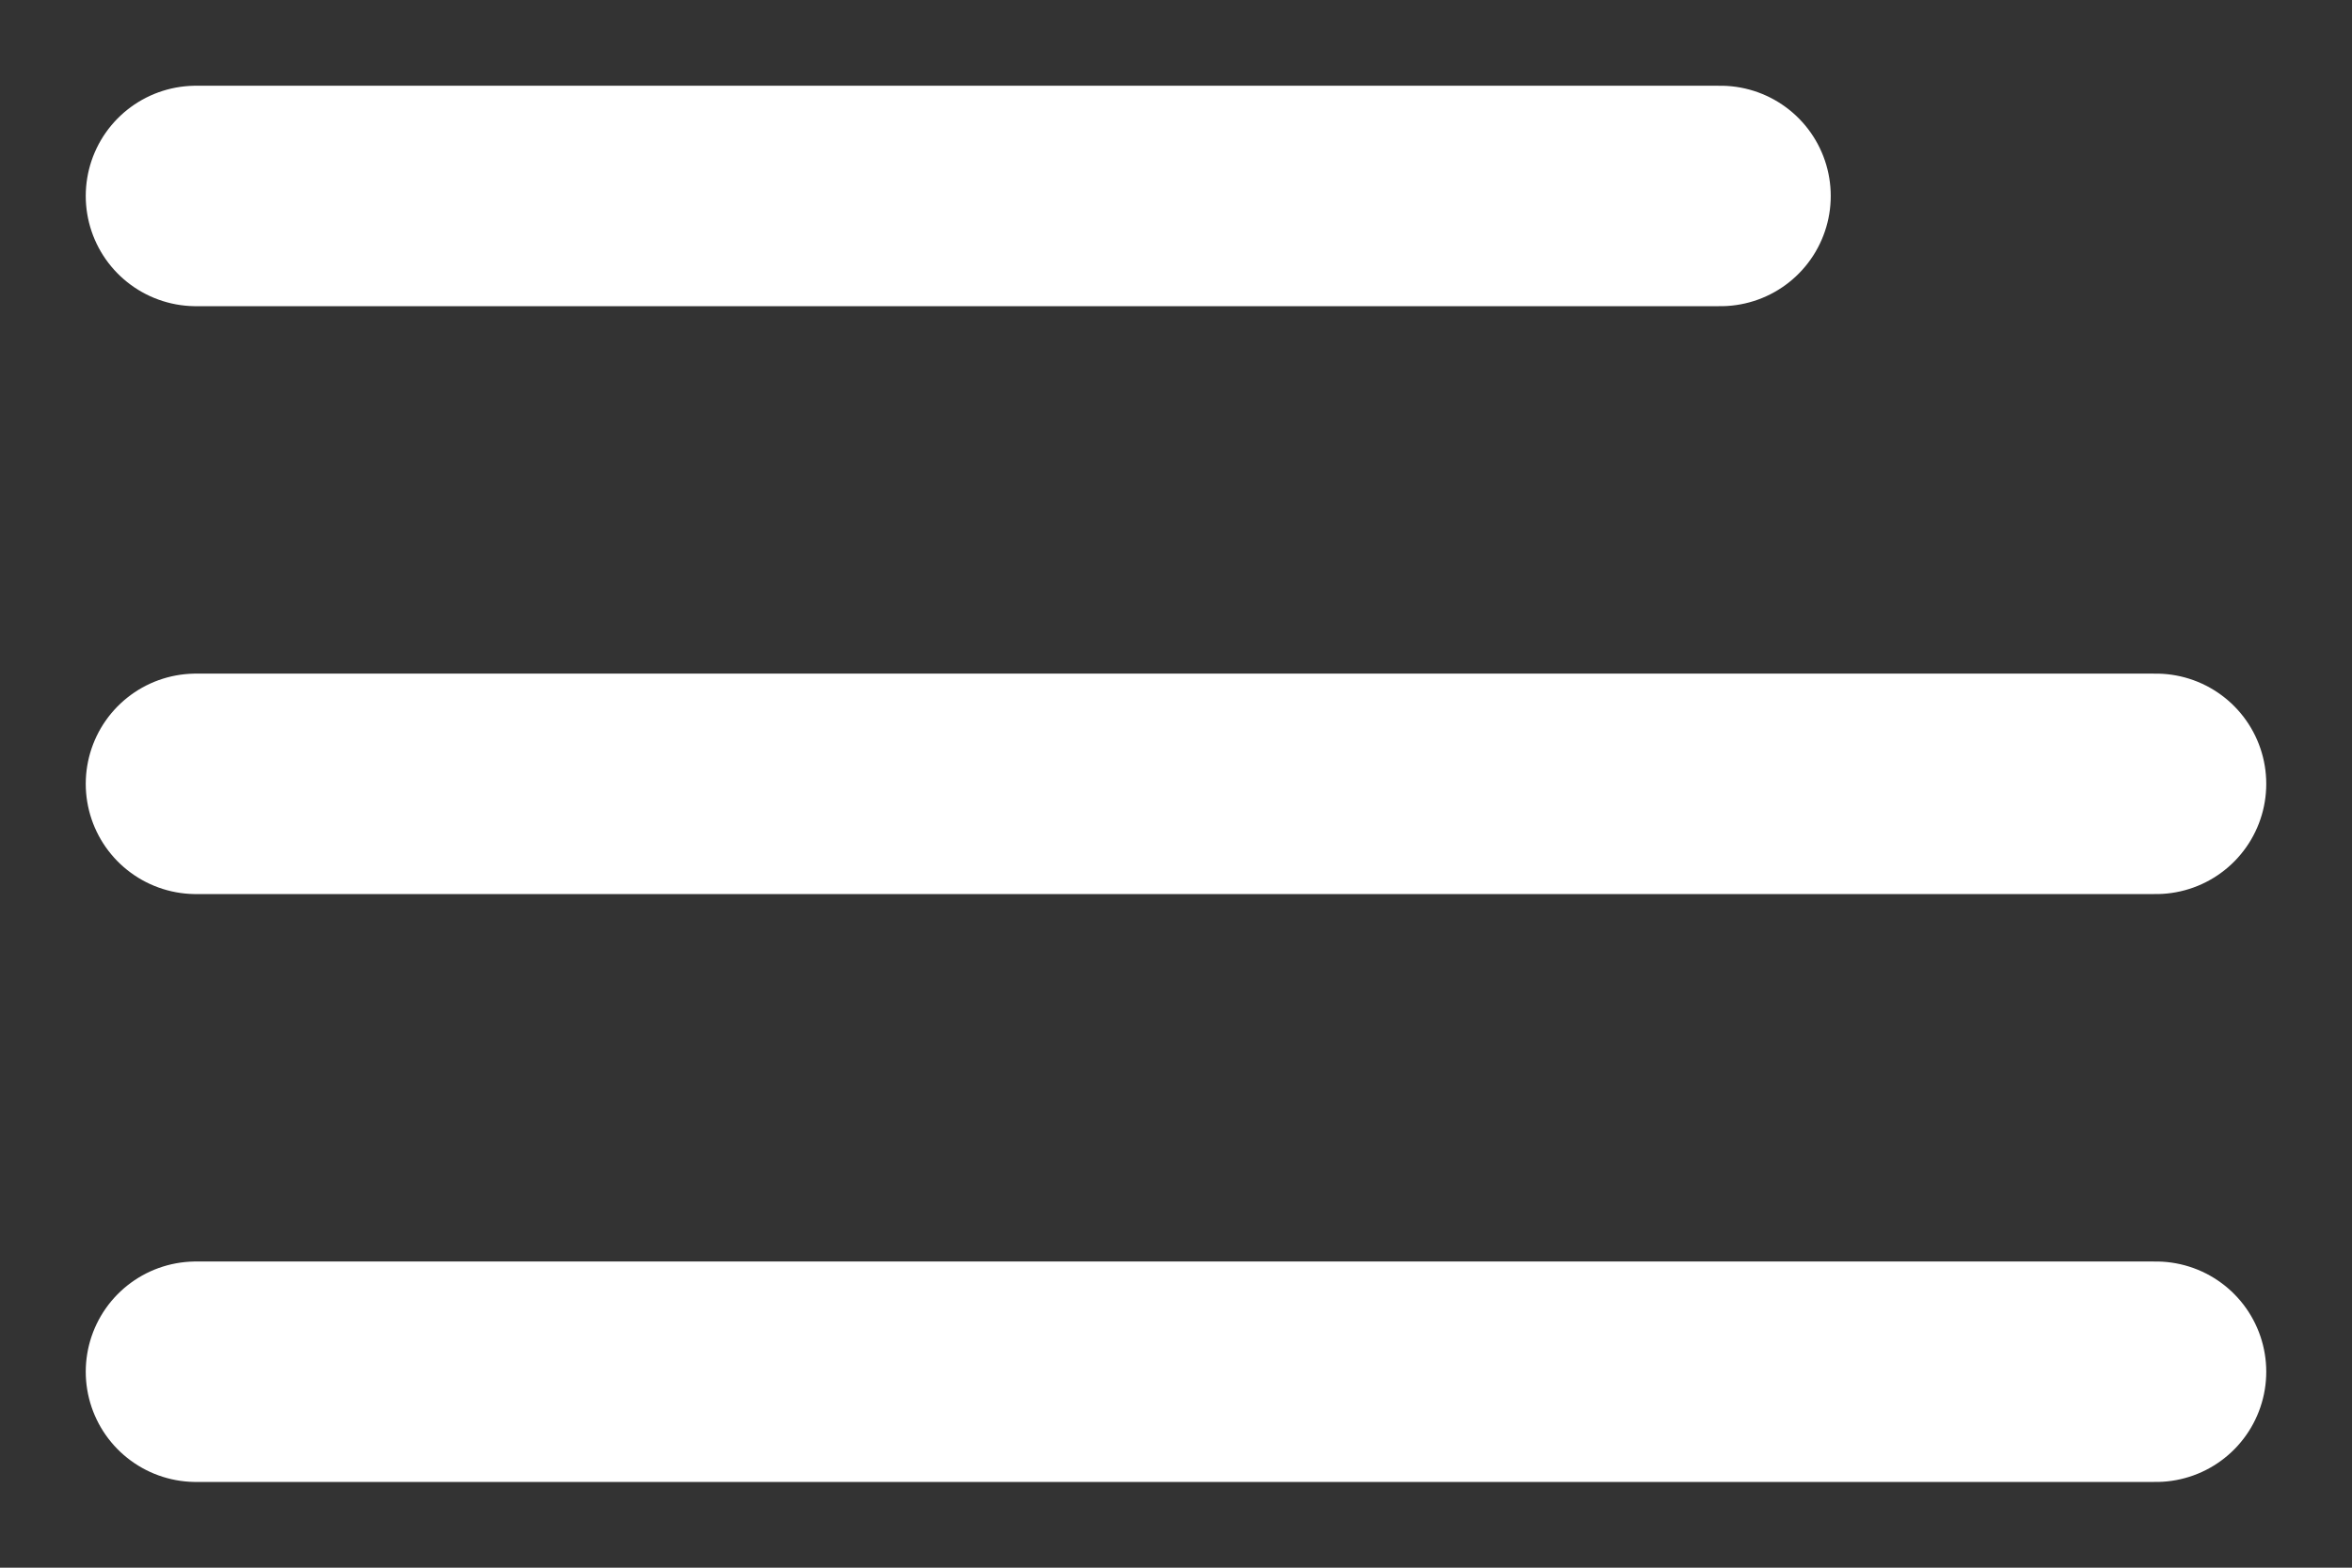 <svg width="24" height="16" viewBox="0 0 24 16" fill="none" xmlns="http://www.w3.org/2000/svg">
<rect x="0" y="0" width="24" height="16" fill="#333333" stroke="none"/>
<path d="M22 14H2M22 8H2M17.556 2L2 2" stroke="white" stroke-width="2.25" stroke-linecap="round"/>
</svg>
